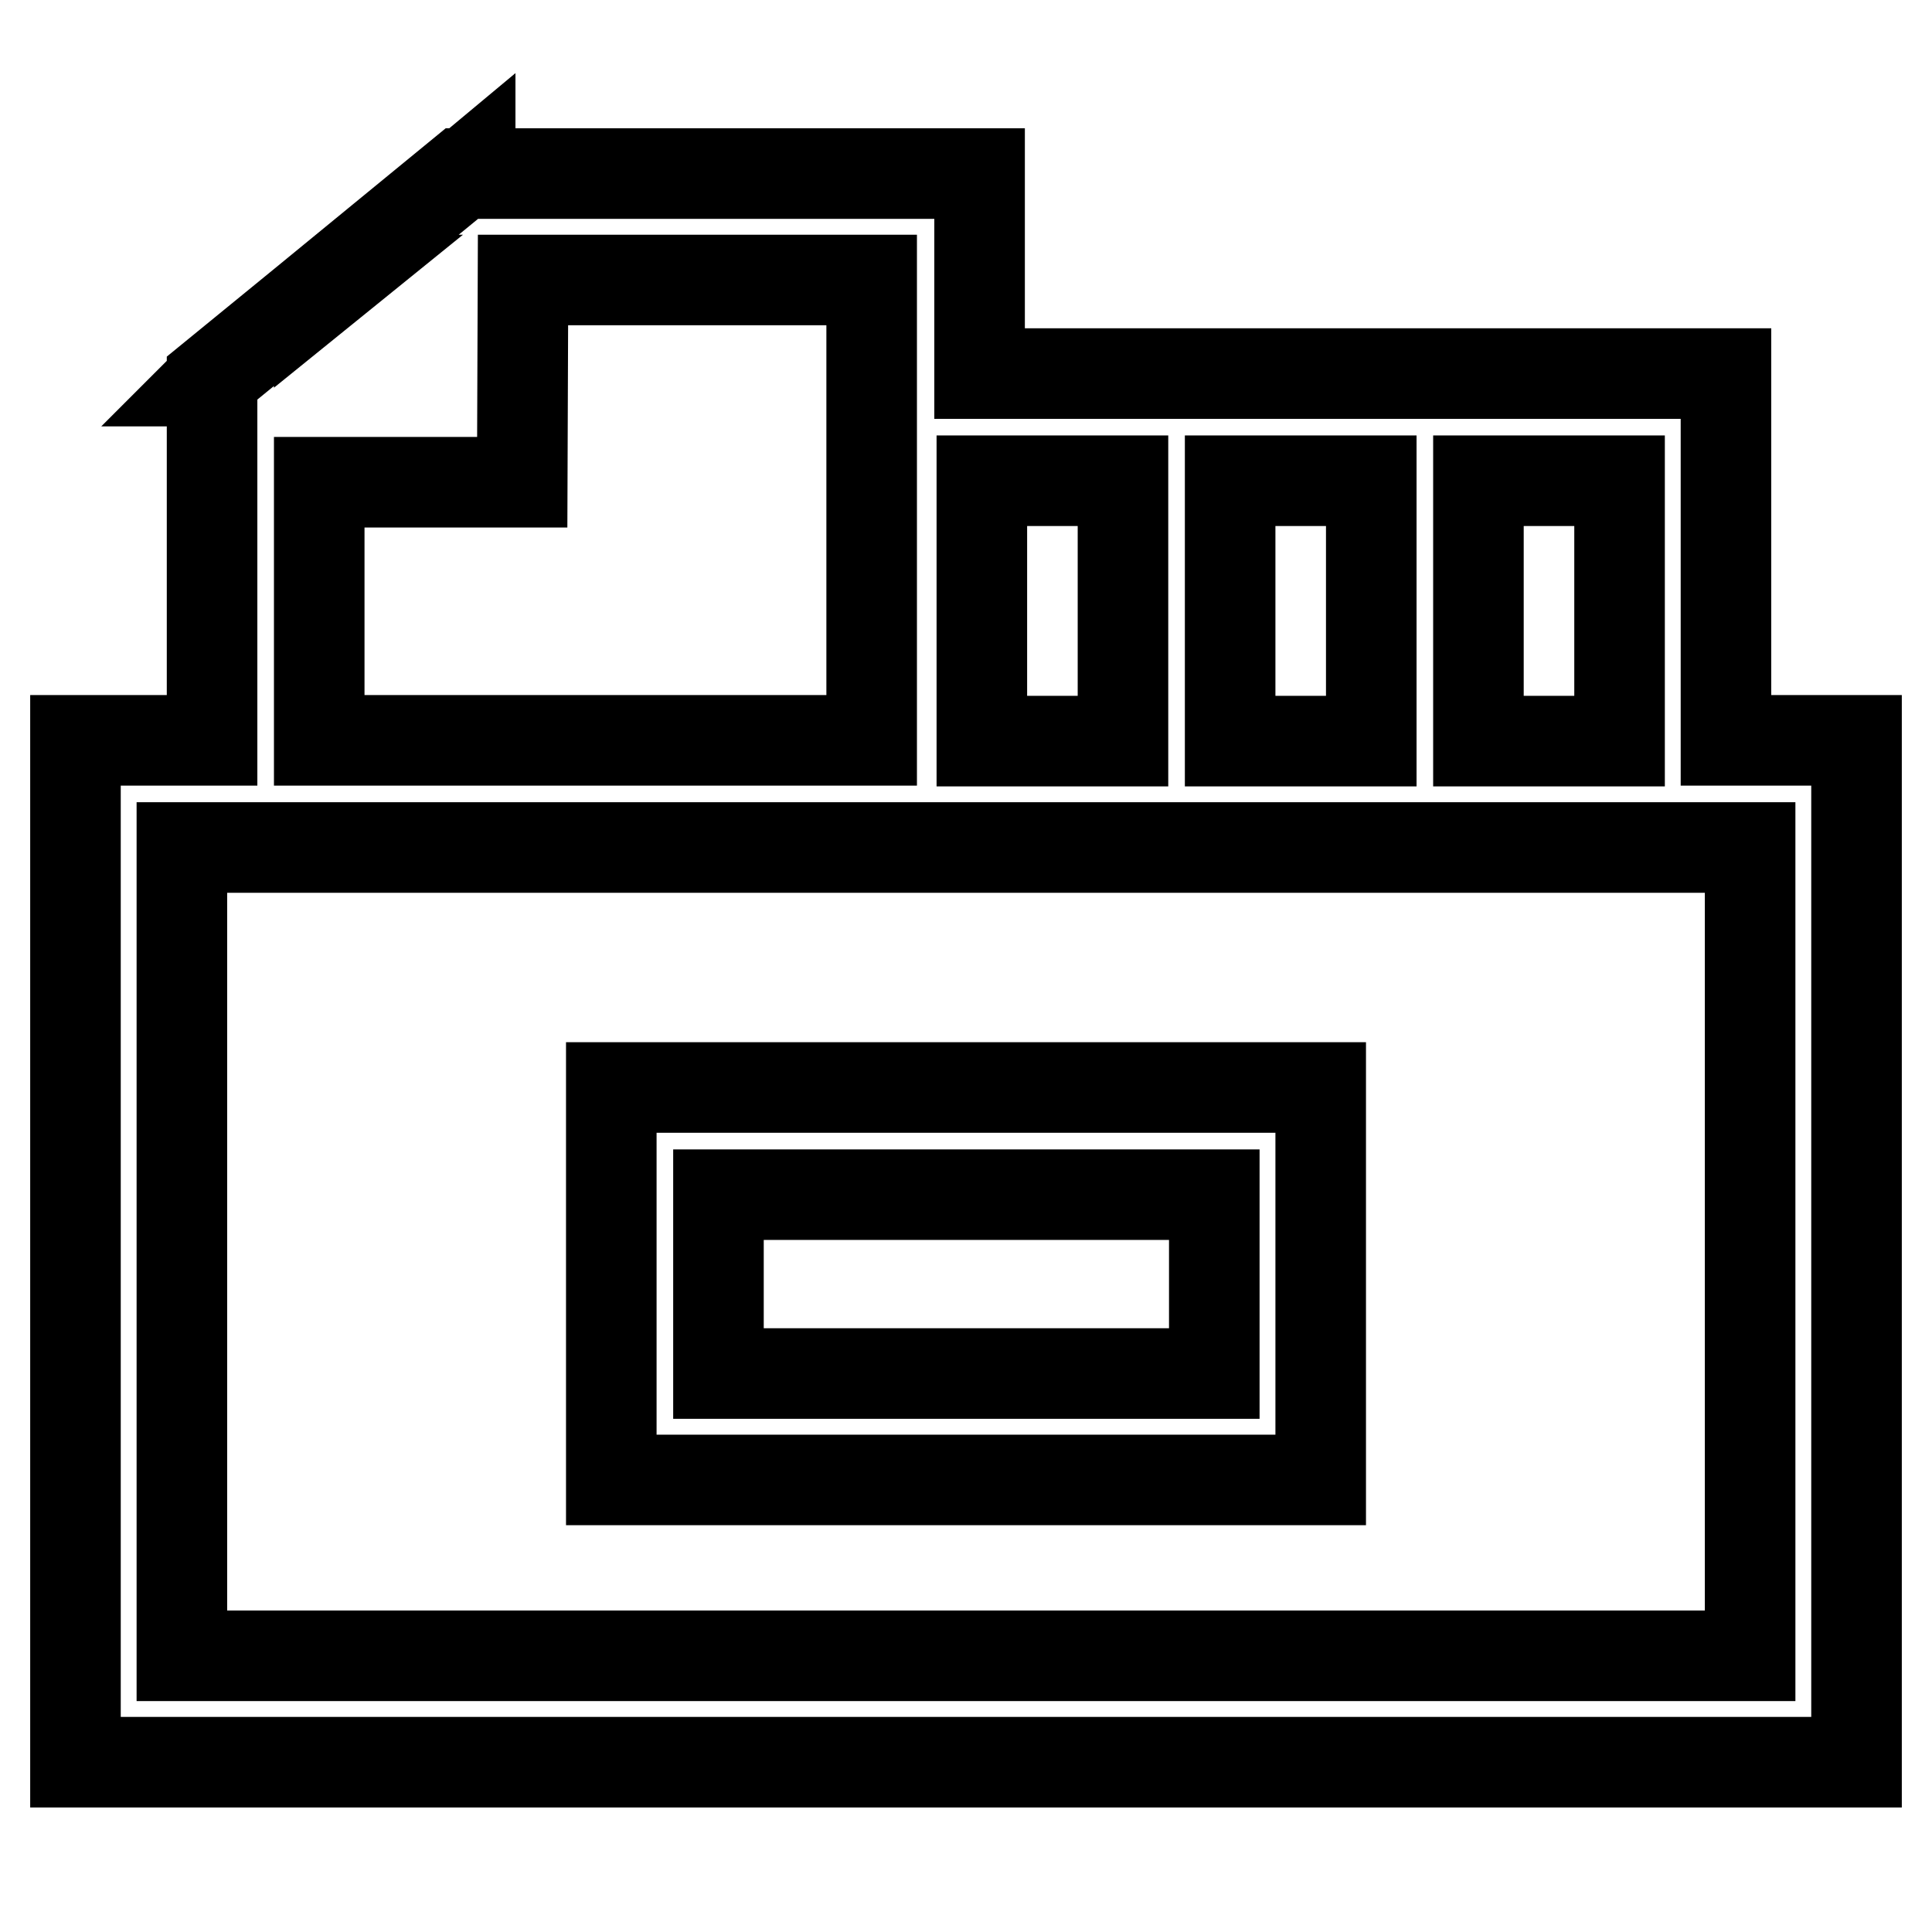 <?xml version="1.0" encoding="utf-8"?>
<!-- Svg Vector Icons : http://www.onlinewebfonts.com/icon -->
<!DOCTYPE svg PUBLIC "-//W3C//DTD SVG 1.1//EN" "http://www.w3.org/Graphics/SVG/1.1/DTD/svg11.dtd">
<svg version="1.1" xmlns="http://www.w3.org/2000/svg" xmlns:xlink="http://www.w3.org/1999/xlink" x="0px" y="0px" viewBox="0 0 256 256" enable-background="new 0 0 256 256" xml:space="preserve">
<g> <path stroke-width="12" fill-opacity="0" stroke="#000000"  d="M228.7,98.1V49.5h-32.9h-14.1H163h-14.1h-19.1V23H62.3v-0.5L61.7,23h-0.5L44,37.1h0.4l-2.1,1.7v-0.3 L28.1,50.1v0.2l-0.2,0.2h0.2v47.6H10v135.4h236V112.3V98.1H228.7L228.7,98.1z M214.6,63.7v34.5h-18.7V63.7H214.6z M181.7,63.7v34.5 H163V63.7H181.7z M148.8,63.7v34.5h-18.7V63.7H148.8z M42.3,63.9l26.9,0l0.1-26.8h46.2v61H42.3V63.9z M231.9,112.6v106.8H24.1 V112.3h3.4h0.6h200.6h3.2V112.6L231.9,112.6z M81,196.1h94v-52H81V196.1z M95.2,158.3h65.7V182H95.2V158.3z"/></g>
</svg>